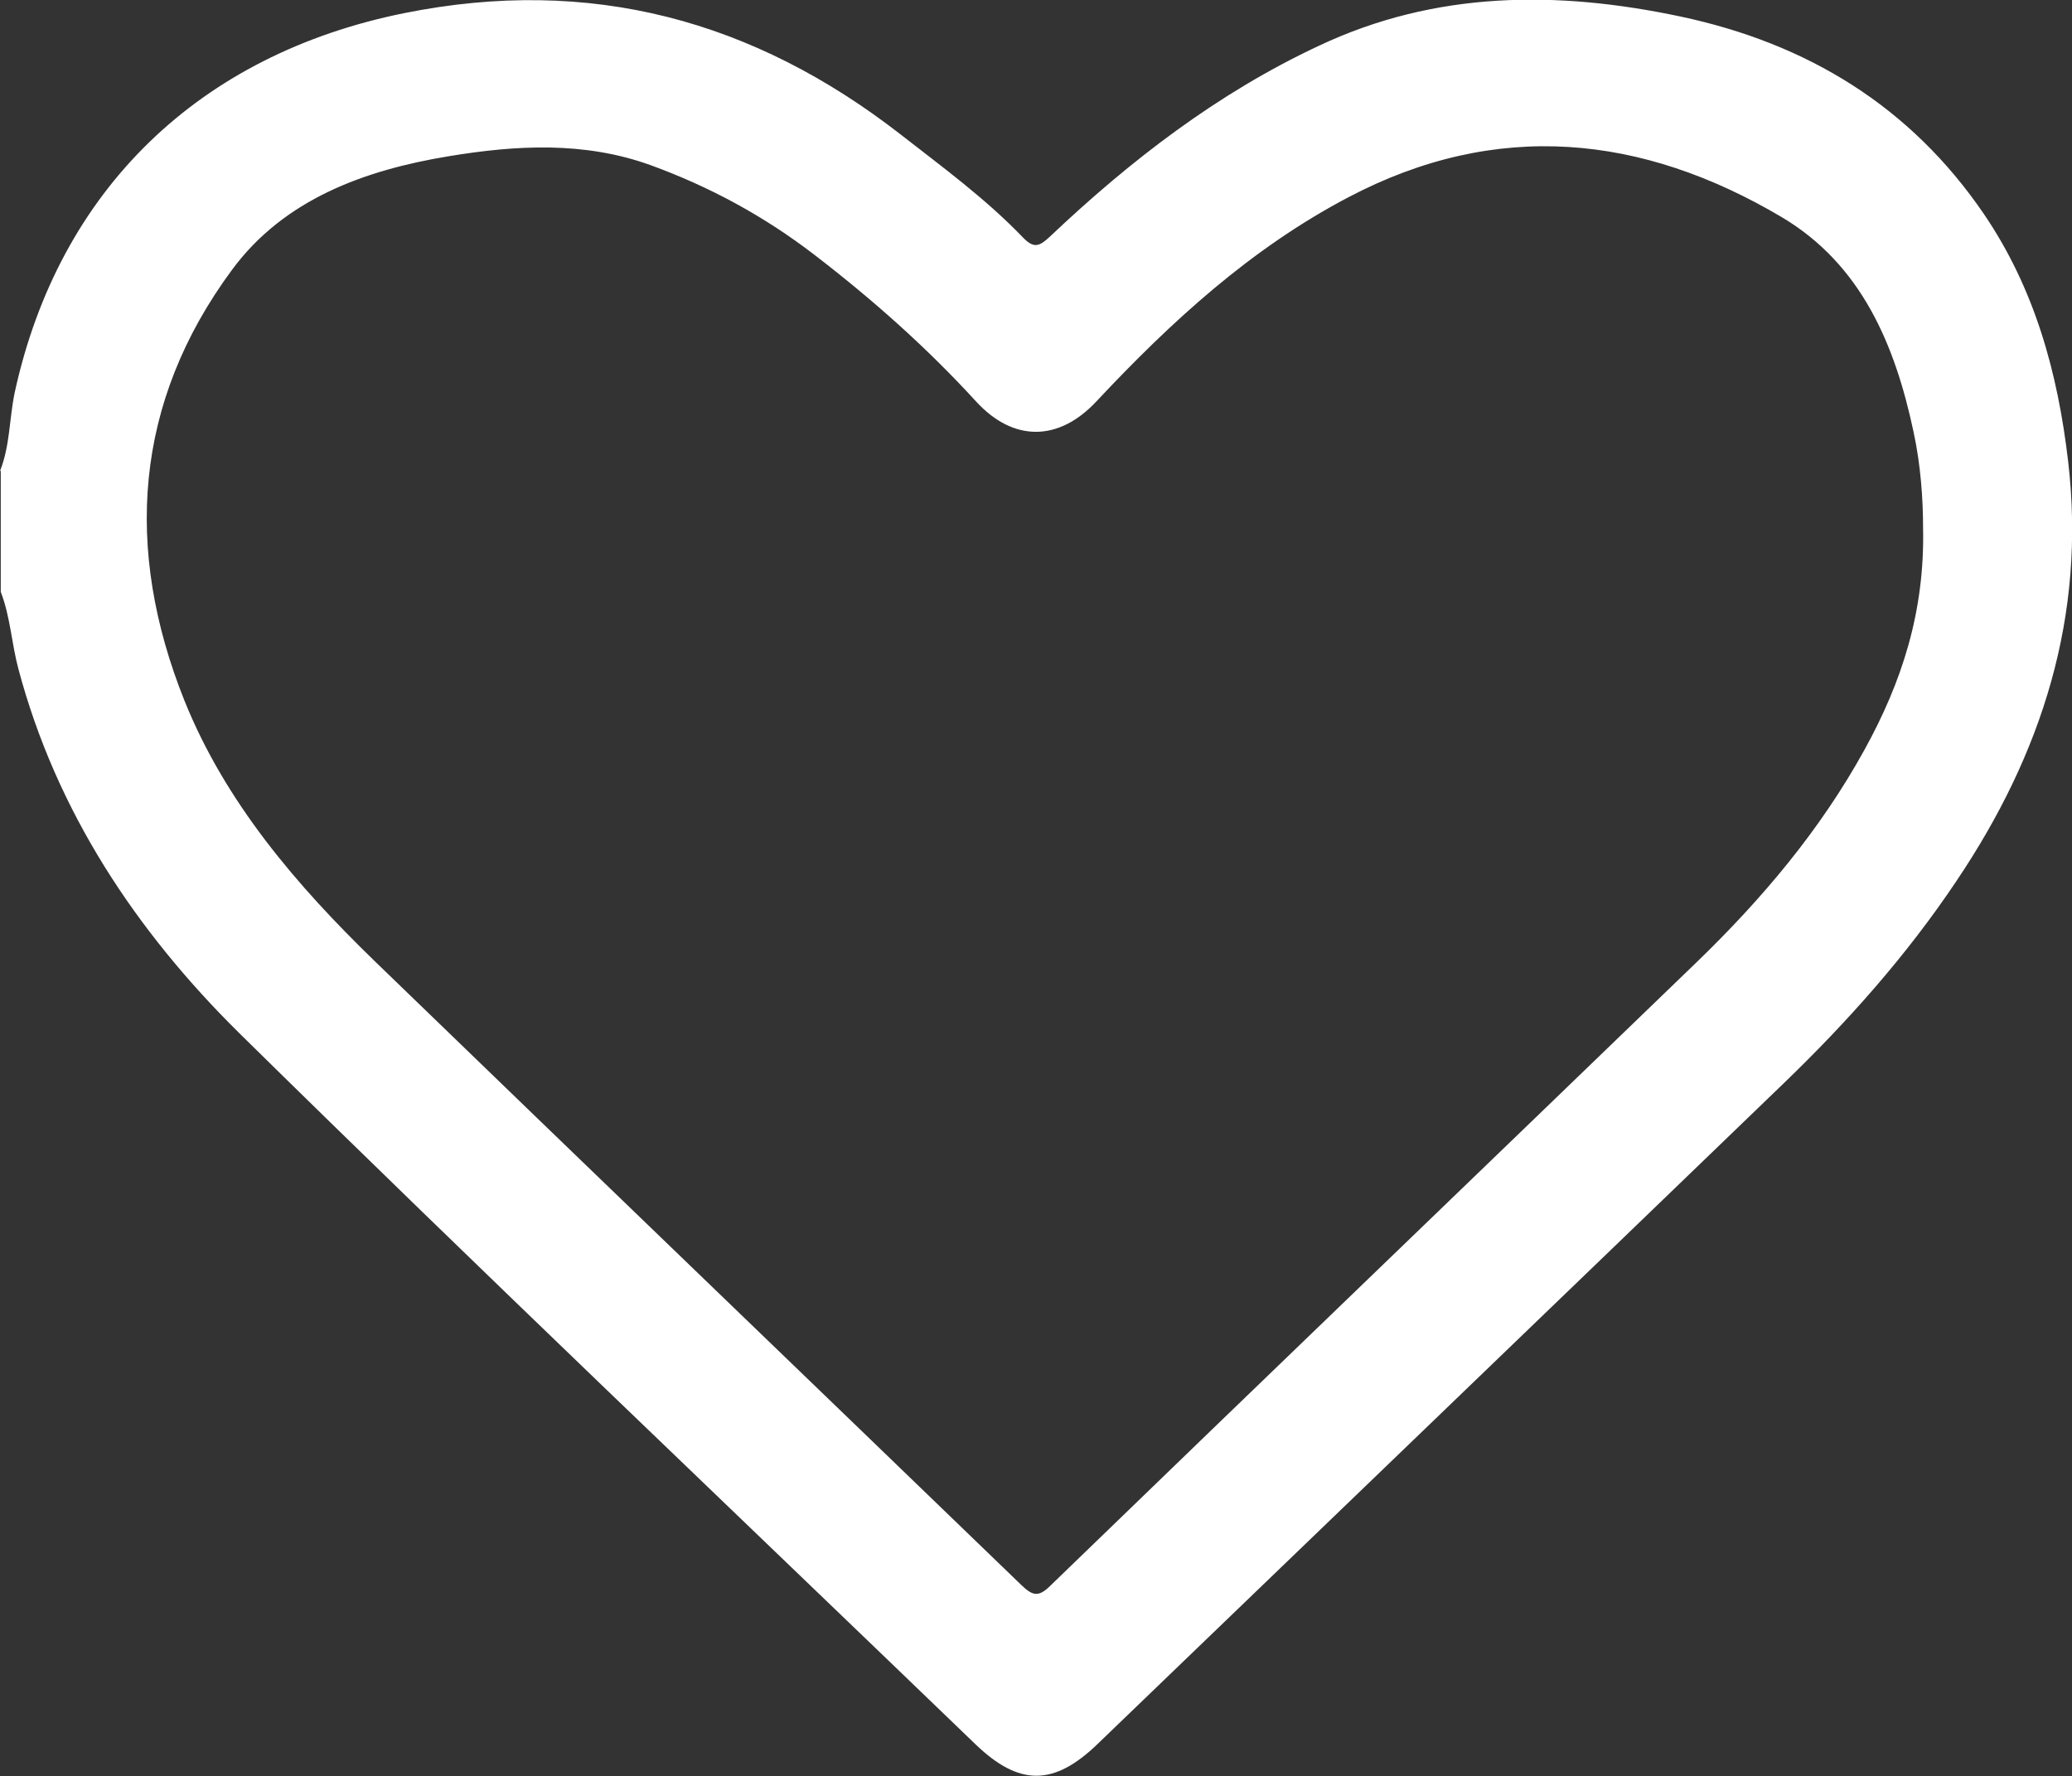 <?xml version="1.0" encoding="UTF-8"?>
<svg id="Camada_2" xmlns="http://www.w3.org/2000/svg" viewBox="0 0 53.84 46.16">
  <rect x="0" y="0" width="53.84" height="46.16" fill="#333333" stroke="none"/>
  <defs>
    <style>
      .cls-1 {
        fill: #fff;
      }
    </style>
  </defs>
  <g id="Home">
    <path class="cls-1" d="M0,12.24c.26-.65.24-1.35.38-2.03C1.53,4.92,5.19,1.41,10.51.34c4.83-.97,9.07.18,12.9,3.16,1.09.85,2.21,1.67,3.17,2.67.29.3.43.23.7-.02,2.09-1.98,4.36-3.73,6.99-4.96,3.03-1.43,6.19-1.44,9.4-.76,3.29.7,5.97,2.33,7.88,5.13,1.32,1.94,1.92,4.12,2.19,6.43.47,4.02-.68,7.6-2.9,10.9-1.29,1.93-2.83,3.66-4.49,5.26-5.94,5.73-11.89,11.45-17.83,17.17-1.14,1.1-2.04,1.1-3.18,0-6.38-6.15-12.81-12.26-19.13-18.48-2.67-2.64-4.74-5.74-5.73-9.45-.18-.67-.21-1.36-.46-2.01v-3.15ZM49.97,13.7c0-.72-.06-1.62-.25-2.49-.48-2.25-1.35-4.33-3.41-5.56-3.64-2.16-7.43-2.55-11.28-.52-2.53,1.33-4.6,3.23-6.54,5.3-.98,1.05-2.16,1.06-3.13,0-1.28-1.4-2.69-2.65-4.2-3.81-1.3-1-2.72-1.77-4.26-2.33-1.72-.62-3.49-.52-5.24-.23-2.19.36-4.28,1.12-5.63,2.95-2.55,3.45-2.81,7.26-1.24,11.19,1.07,2.66,2.92,4.81,4.95,6.78,5.59,5.41,11.2,10.8,16.8,16.21.31.3.46.31.77,0,5.58-5.4,11.18-10.78,16.76-16.17,1.71-1.65,3.23-3.45,4.38-5.54.96-1.74,1.57-3.58,1.52-5.77Z"/>
  </g>
</svg>